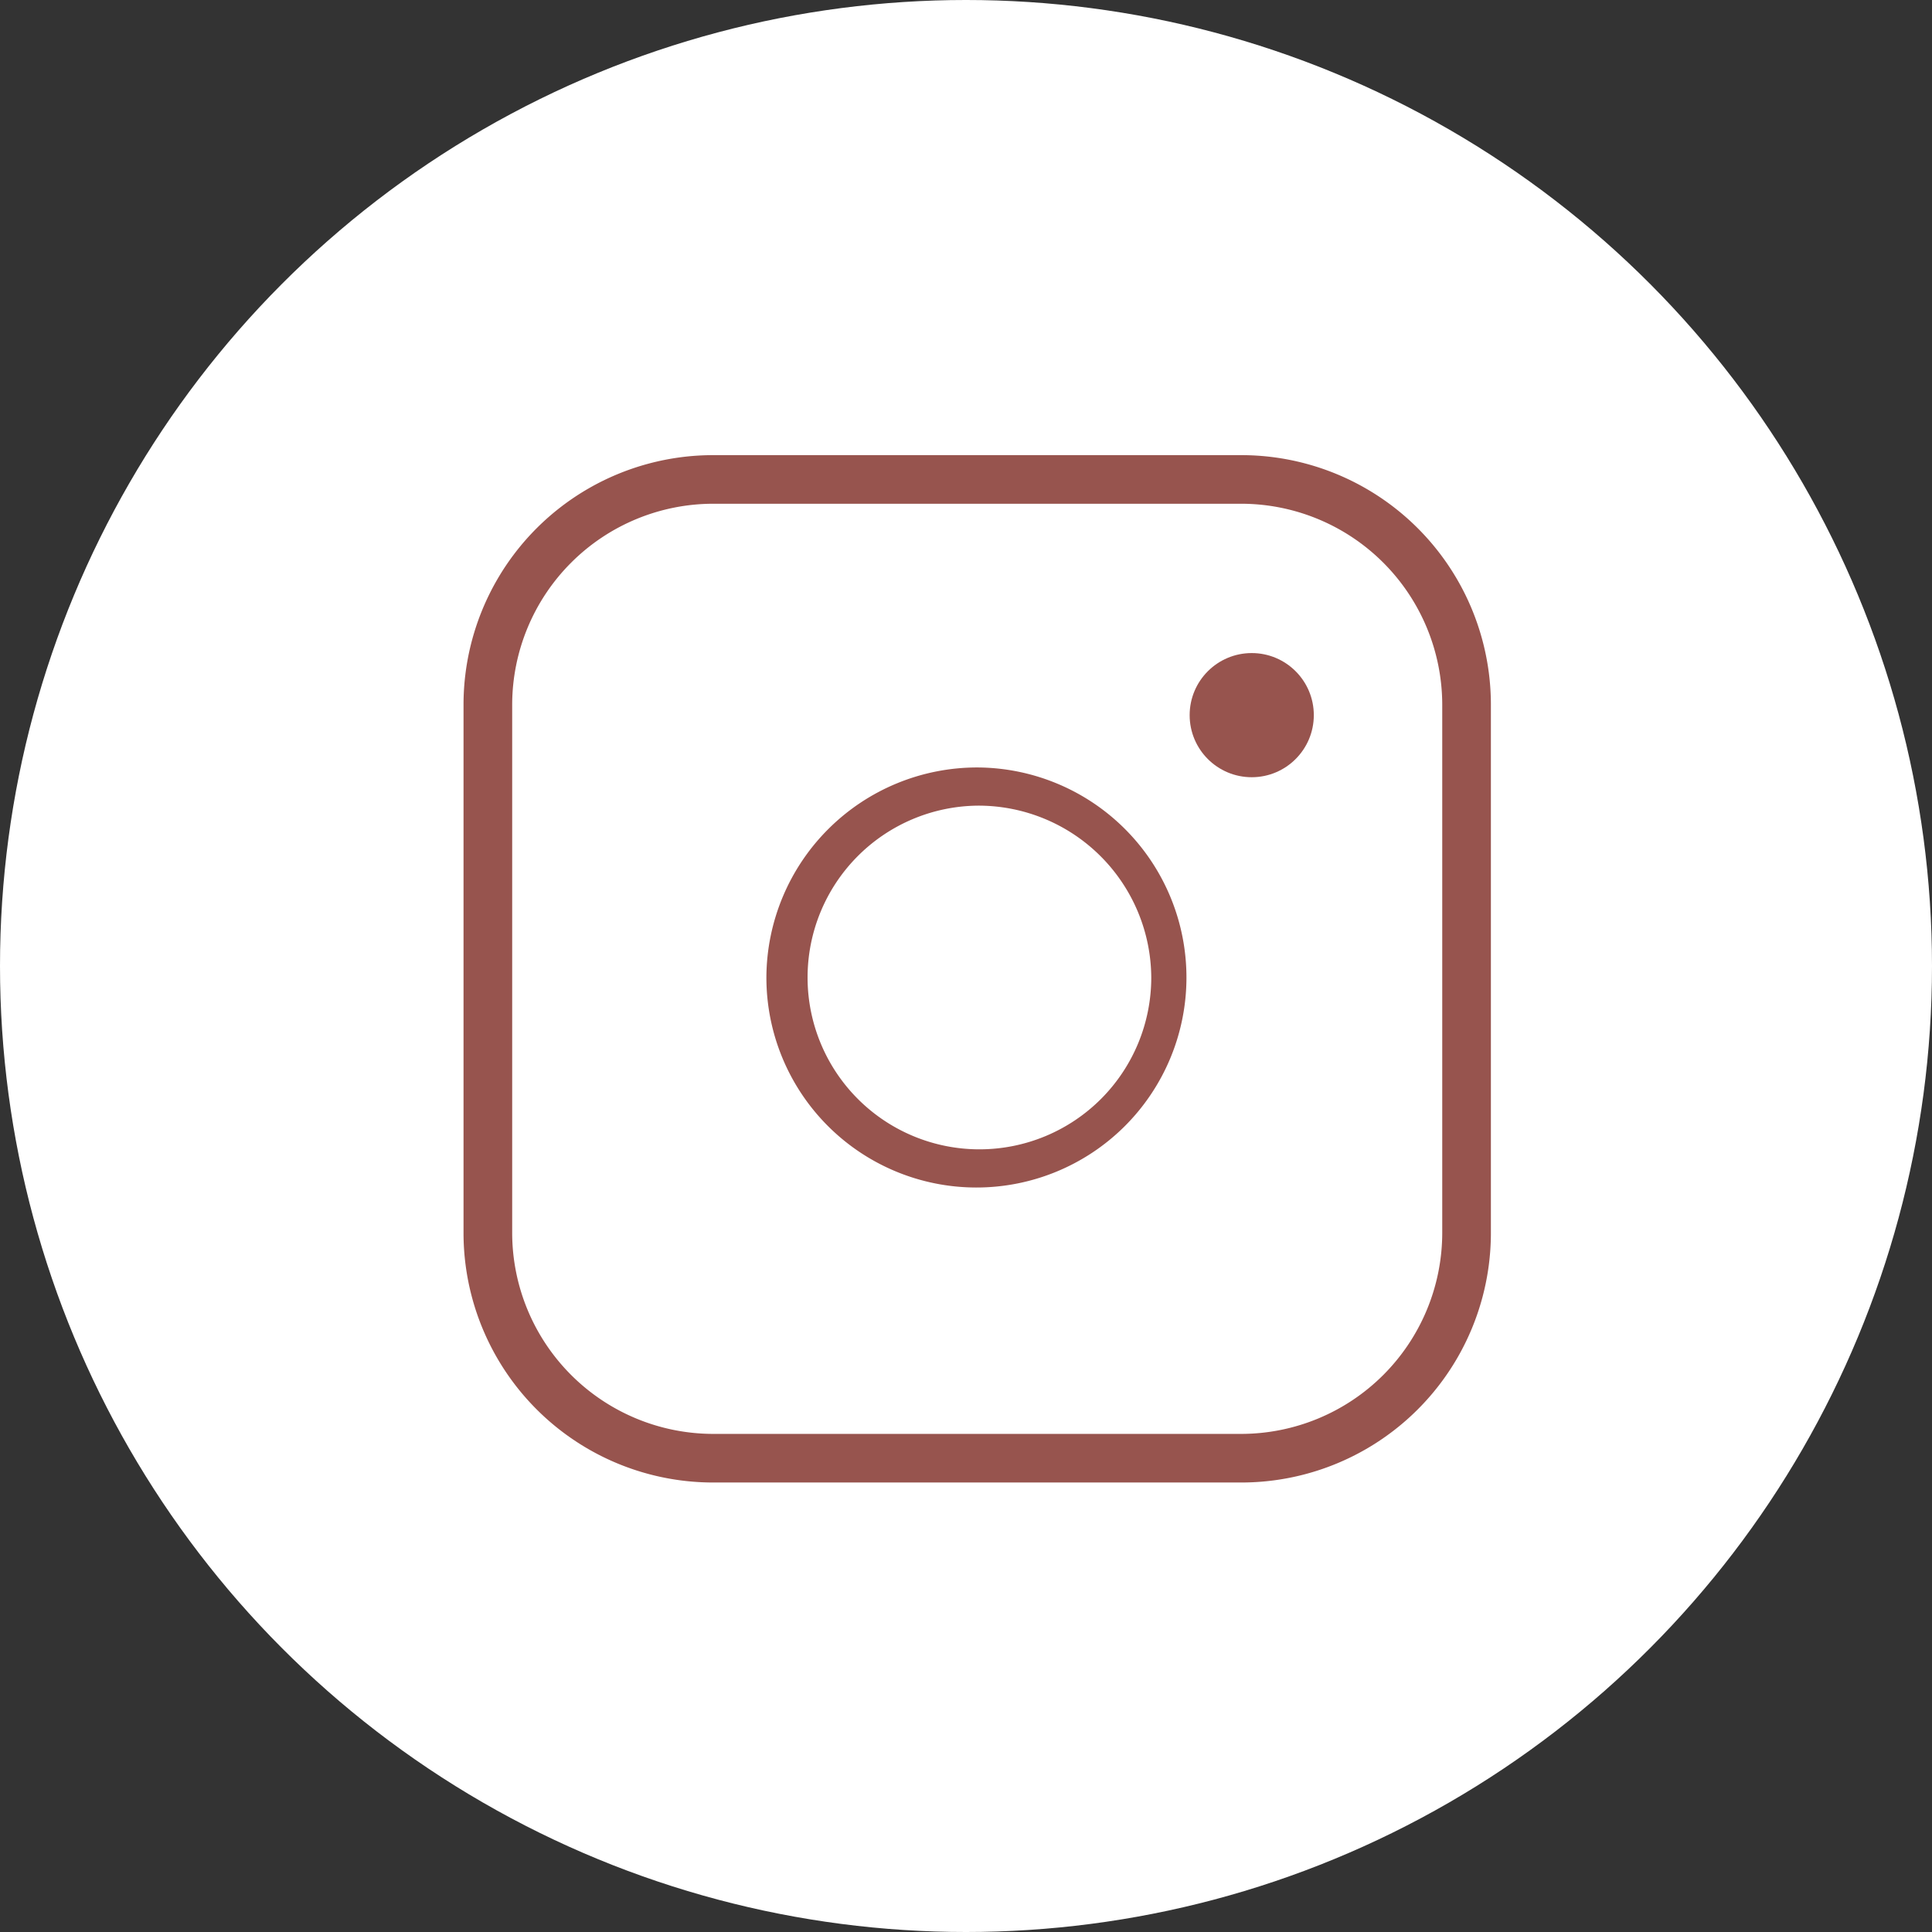 <svg xmlns="http://www.w3.org/2000/svg" width="38" height="38" viewBox="0 0 38 38">
  <rect x="0" y="0" width="38" height="38" fill="#333333" stroke="none"/>
  <g id="グループ_58390" data-name="グループ 58390" transform="translate(-153.723 -625.889)">
    <circle id="楕円形_113" data-name="楕円形 113" cx="19" cy="19" r="19" transform="translate(153.723 625.889)" fill="#fff"/>
    <g id="グループ_57919" data-name="グループ 57919" transform="translate(162.84 634.841)">
      <path id="長方形_5049" data-name="長方形 5049" d="M4.913.956A3.958,3.958,0,0,0,.957,4.907V15.3a3.958,3.958,0,0,0,3.956,3.951H15.294A3.958,3.958,0,0,0,19.25,15.3V4.907A3.958,3.958,0,0,0,15.294.956H4.913m0-.956H15.294a4.91,4.91,0,0,1,4.913,4.907V15.3a4.91,4.91,0,0,1-4.913,4.907H4.913A4.91,4.91,0,0,1,0,15.3V4.907A4.91,4.91,0,0,1,4.913,0Z" transform="translate(0)" fill="#97544e"/>
      <path id="楕円形_110" data-name="楕円形 110" d="M4.162.751A3.38,3.38,0,1,0,7.57,4.131,3.4,3.4,0,0,0,4.162.751m0-.751A4.131,4.131,0,1,1,0,4.131,4.147,4.147,0,0,1,4.162,0Z" transform="translate(5.957 6.143)" fill="#97544e"/>
      <circle id="楕円形_111" data-name="楕円形 111" cx="1.221" cy="1.221" r="1.221" transform="translate(14.282 3.893)" fill="#97544e"/>
    </g>
  </g>
</svg>
